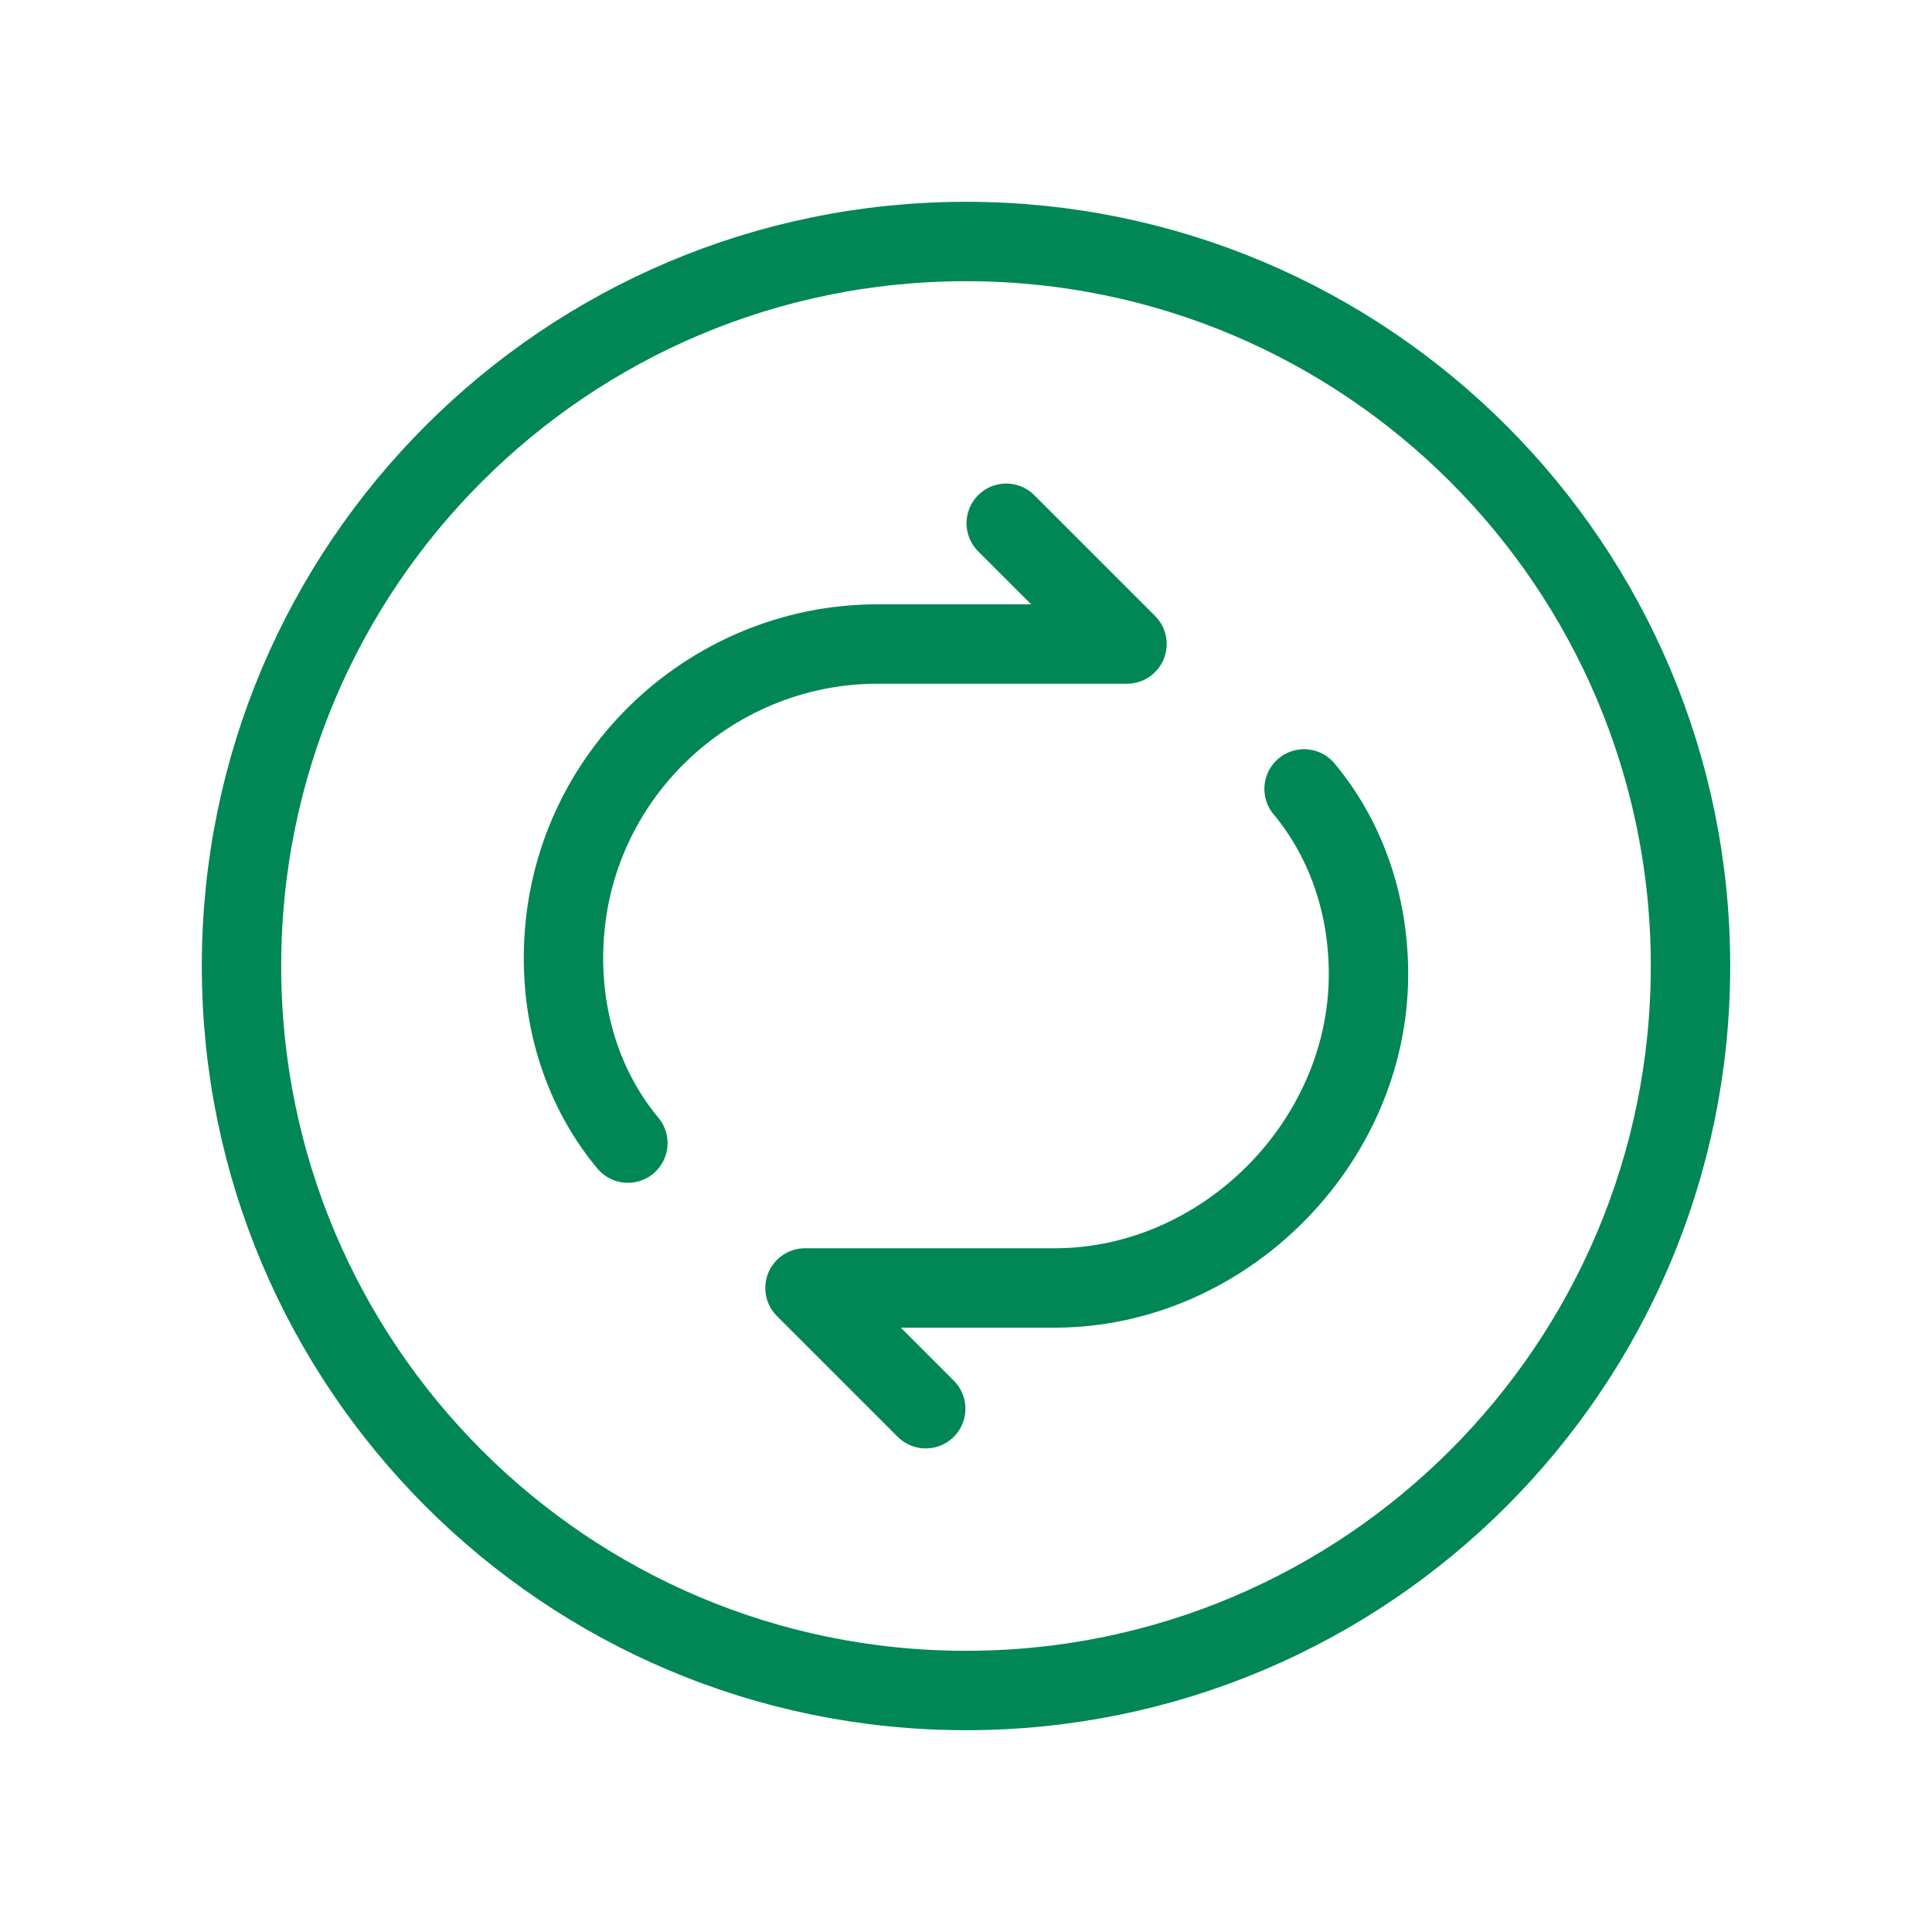 <svg xmlns="http://www.w3.org/2000/svg" width="73" height="73" viewBox="0 0 73 73" fill="none"><g clip-path="url(#clip0_1104_1525)"><path d="M36.5 63.875C51.619 63.875 63.875 51.619 63.875 36.5C63.875 21.381 51.619 9.125 36.5 9.125C21.381 9.125 9.125 21.381 9.125 36.5C9.125 51.619 21.381 63.875 36.5 63.875Z" stroke="#018756" stroke-width="3" stroke-linecap="round" stroke-linejoin="round"></path><path d="M38.02 19.771L42.583 24.334H33.154C26.766 24.334 21.291 29.504 21.291 36.196C21.291 38.934 22.203 41.367 23.724 43.192" stroke="#018756" stroke-width="3" stroke-linecap="round" stroke-linejoin="round"></path><path d="M34.978 53.228L30.416 48.666H39.845C46.233 48.666 51.708 43.191 51.708 36.803C51.708 34.066 50.795 31.633 49.274 29.808" stroke="#018756" stroke-width="3" stroke-linecap="round" stroke-linejoin="round"></path></g><defs><clipPath id="clip0_1104_1525"><rect width="73" height="73" fill="white"></rect></clipPath></defs></svg>